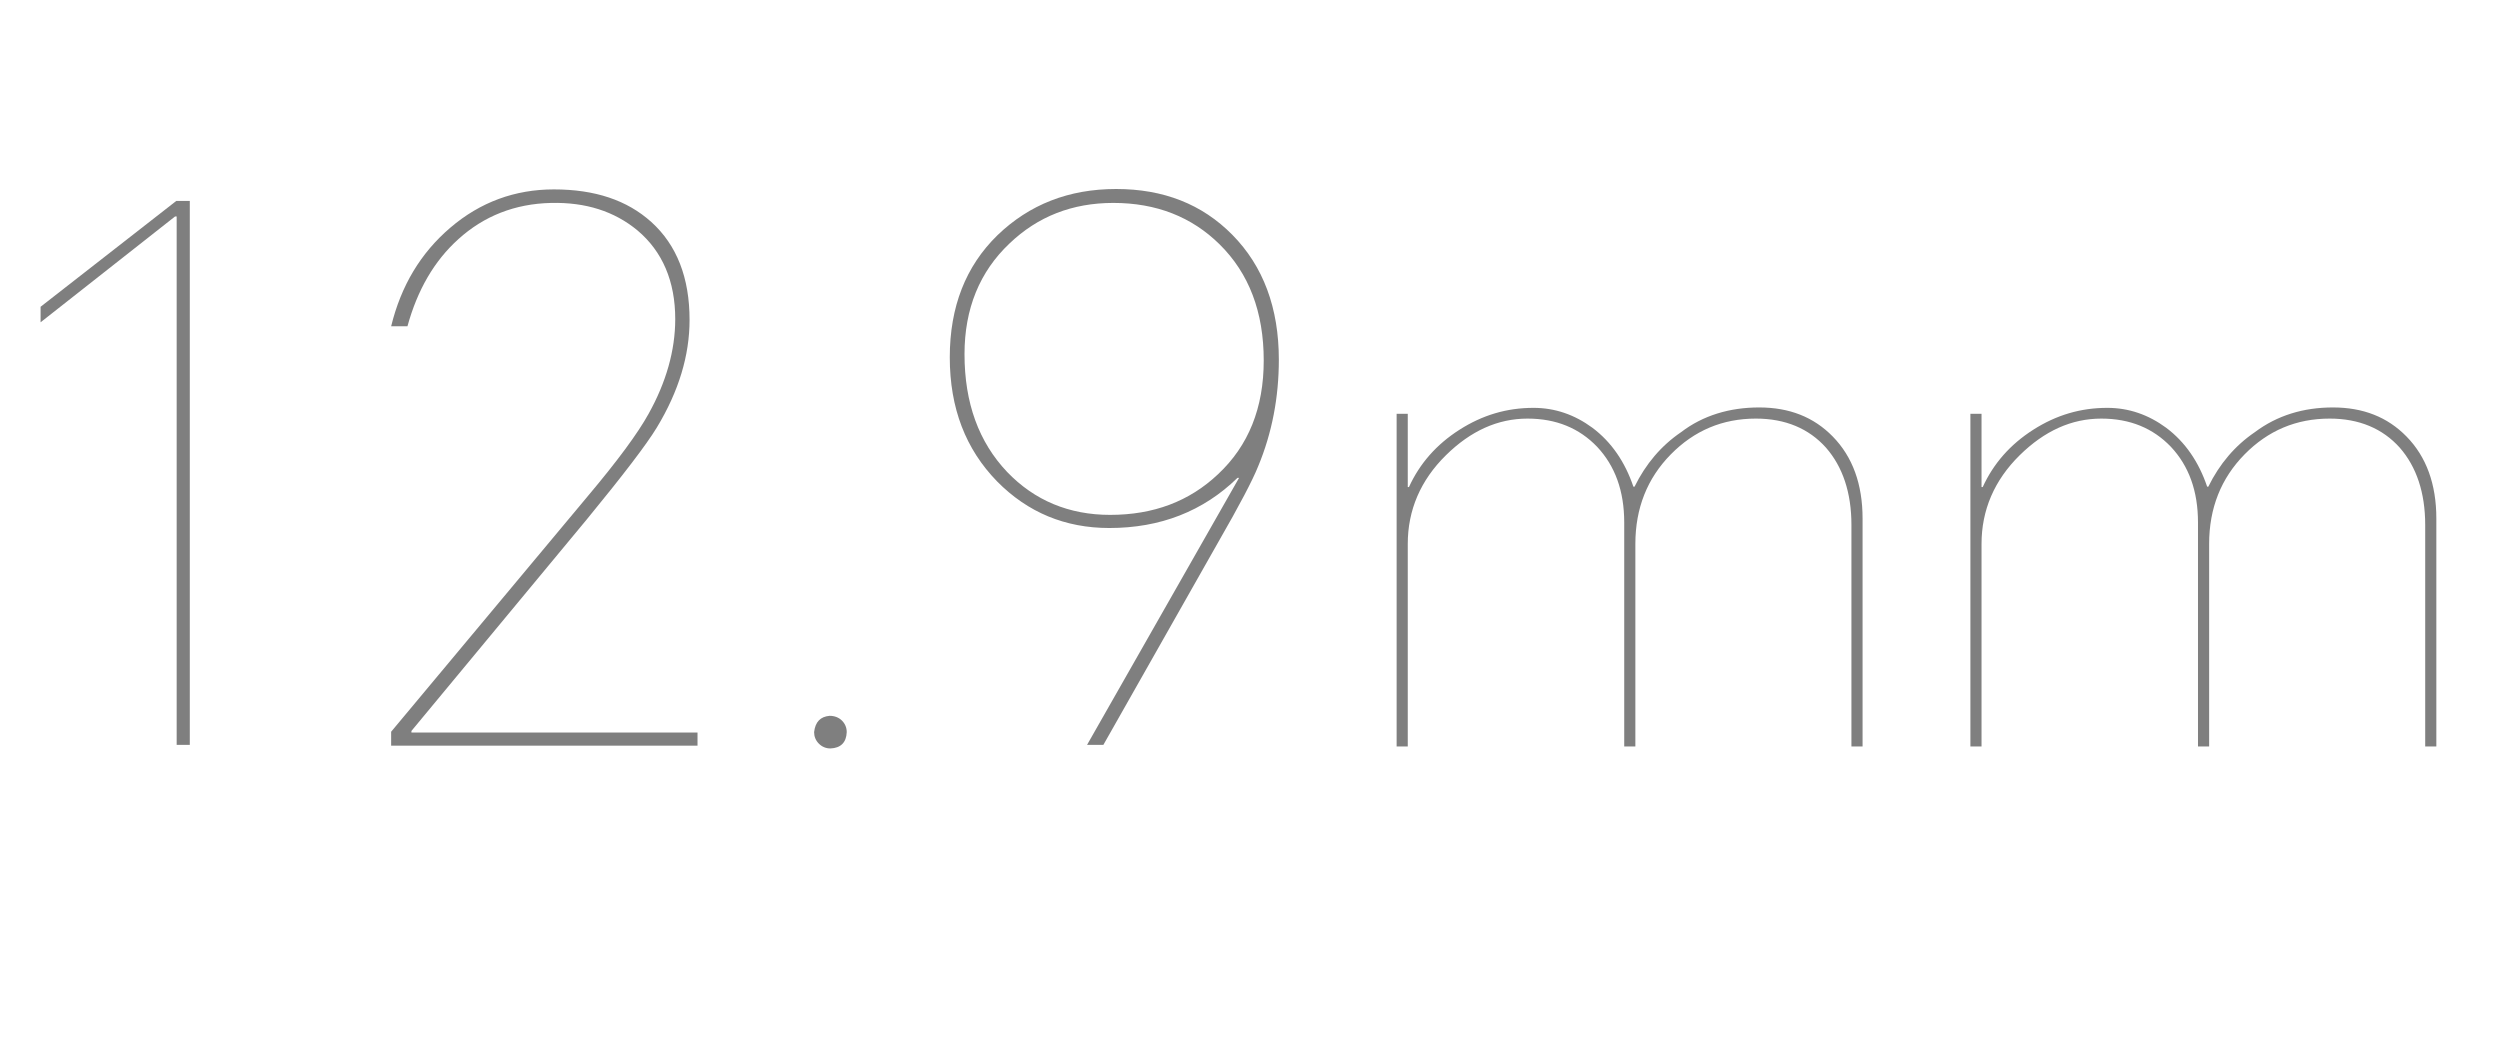 <?xml version="1.0" encoding="utf-8"?>
<!-- Generator: Adobe Illustrator 24.3.0, SVG Export Plug-In . SVG Version: 6.00 Build 0)  -->
<svg version="1.1" id="图层_1" xmlns="http://www.w3.org/2000/svg" xmlns:xlink="http://www.w3.org/1999/xlink" x="0px" y="0px"
	 viewBox="0 0 628.3 262" style="enable-background:new 0 0 628.3 262;" xml:space="preserve">
<style type="text/css">
	.st0{opacity:0.5;enable-background:new    ;}
</style>
<g class="st0">
	<path d="M47.7,50.5v136.7h-3.3V54.4H44L10.2,81v-3.9l34.1-26.6H47.7z"/>
	<path d="M98.3,187.2v-3.3l49.5-59.3c7.4-8.8,12.5-15.7,15.2-20.6c4.4-7.9,6.7-15.9,6.7-23.8c0-9.5-3.2-17-9.5-22.3
		c-5.8-4.8-13-7.1-21.7-6.9c-9.1,0.2-16.9,3.3-23.3,9.1c-6.1,5.5-10.3,12.8-12.8,21.9h-4.1c2.5-10.2,7.4-18.4,14.9-24.8
		c7.5-6.4,16.2-9.6,26-9.6c10.3,0,18.4,2.7,24.5,8.2c6.4,5.8,9.6,14,9.6,24.6c0,8.9-2.7,17.9-8.2,27c-2.6,4.3-8.5,12-17.6,23.1
		l-44.1,53.2v0.4h71.9v3.3H98.3z"/>
	<path d="M208.5,179.9c1.2,0,2.3,0.4,3.1,1.2c0.8,0.8,1.2,1.8,1.2,2.9c-0.1,2.6-1.5,4-4.1,4.1c-1.1,0-2.1-0.4-2.9-1.2
		c-0.8-0.8-1.2-1.8-1.2-2.9C204.9,181.4,206.2,180.1,208.5,179.9z"/>
	<path d="M277.3,187.2h-4.1l38.2-67.1H311c-8.6,8.4-19.4,12.6-32.2,12.6c-11.1,0-20.5-3.9-28.2-11.7c-7.9-8.1-11.9-18.4-11.9-31.2
		c0-12.7,4-22.9,12-30.7c8-7.7,17.9-11.6,29.8-11.6c11.9,0,21.6,3.8,29.2,11.5c7.8,7.9,11.7,18.4,11.7,31.4c0,9.4-1.7,18.4-5.2,26.8
		c-1.4,3.5-4.7,9.8-10,19L277.3,187.2z M242.4,89c0,12.3,3.6,22.1,10.7,29.6c6.9,7.2,15.6,10.8,25.9,10.8c10.9,0,19.9-3.4,27.1-10.2
		c7.7-7.2,11.5-16.7,11.5-28.6c0-12.2-3.7-21.9-11.1-29.2c-7-6.9-15.9-10.4-26.7-10.4c-10.3,0-19,3.4-26.1,10.2
		C246.2,68.3,242.4,77.6,242.4,89z"/>
	<path d="M442.1,102.4c7.6,0,13.7,2.4,18.5,7.3c5,5.1,7.5,12,7.5,20.6v57.3h-2.8v-55.7c0-8.1-2.2-14.6-6.4-19.4
		c-4.3-4.8-10.2-7.3-17.6-7.3c-8.4,0-15.5,3-21.4,9c-5.9,6-8.9,13.5-8.9,22.5v50.9h-2.8v-56.3c0-7.9-2.3-14.2-6.8-19
		c-4.5-4.7-10.3-7.1-17.5-7.1c-7.5,0-14.3,3.1-20.5,9.2c-6.4,6.3-9.6,13.8-9.6,22.3v50.9h-2.8v-83.6h2.8v18.4h0.3
		c2.7-5.9,6.9-10.7,12.7-14.4c5.8-3.7,11.9-5.5,18.6-5.5c5.4,0,10.3,1.7,14.8,5c4.8,3.6,8.2,8.6,10.3,14.8h0.3
		c2.8-5.7,6.7-10.3,11.7-13.7C428,104.4,434.7,102.4,442.1,102.4z"/>
	<path d="M586.3,102.4c7.6,0,13.7,2.4,18.5,7.3c5,5.1,7.5,12,7.5,20.6v57.3h-2.8v-55.7c0-8.1-2.2-14.6-6.4-19.4
		c-4.3-4.8-10.2-7.3-17.6-7.3c-8.4,0-15.5,3-21.4,9c-5.9,6-8.9,13.5-8.9,22.5v50.9h-2.8v-56.3c0-7.9-2.3-14.2-6.8-19
		c-4.5-4.7-10.3-7.1-17.5-7.1c-7.5,0-14.3,3.1-20.5,9.2c-6.4,6.3-9.6,13.8-9.6,22.3v50.9h-2.8v-83.6h2.8v18.4h0.3
		c2.7-5.9,6.9-10.7,12.7-14.4c5.8-3.7,11.9-5.5,18.6-5.5c5.4,0,10.3,1.7,14.8,5c4.8,3.6,8.2,8.6,10.3,14.8h0.3
		c2.8-5.7,6.7-10.3,11.7-13.7C572.3,104.4,578.9,102.4,586.3,102.4z"/>
</g>
</svg>
